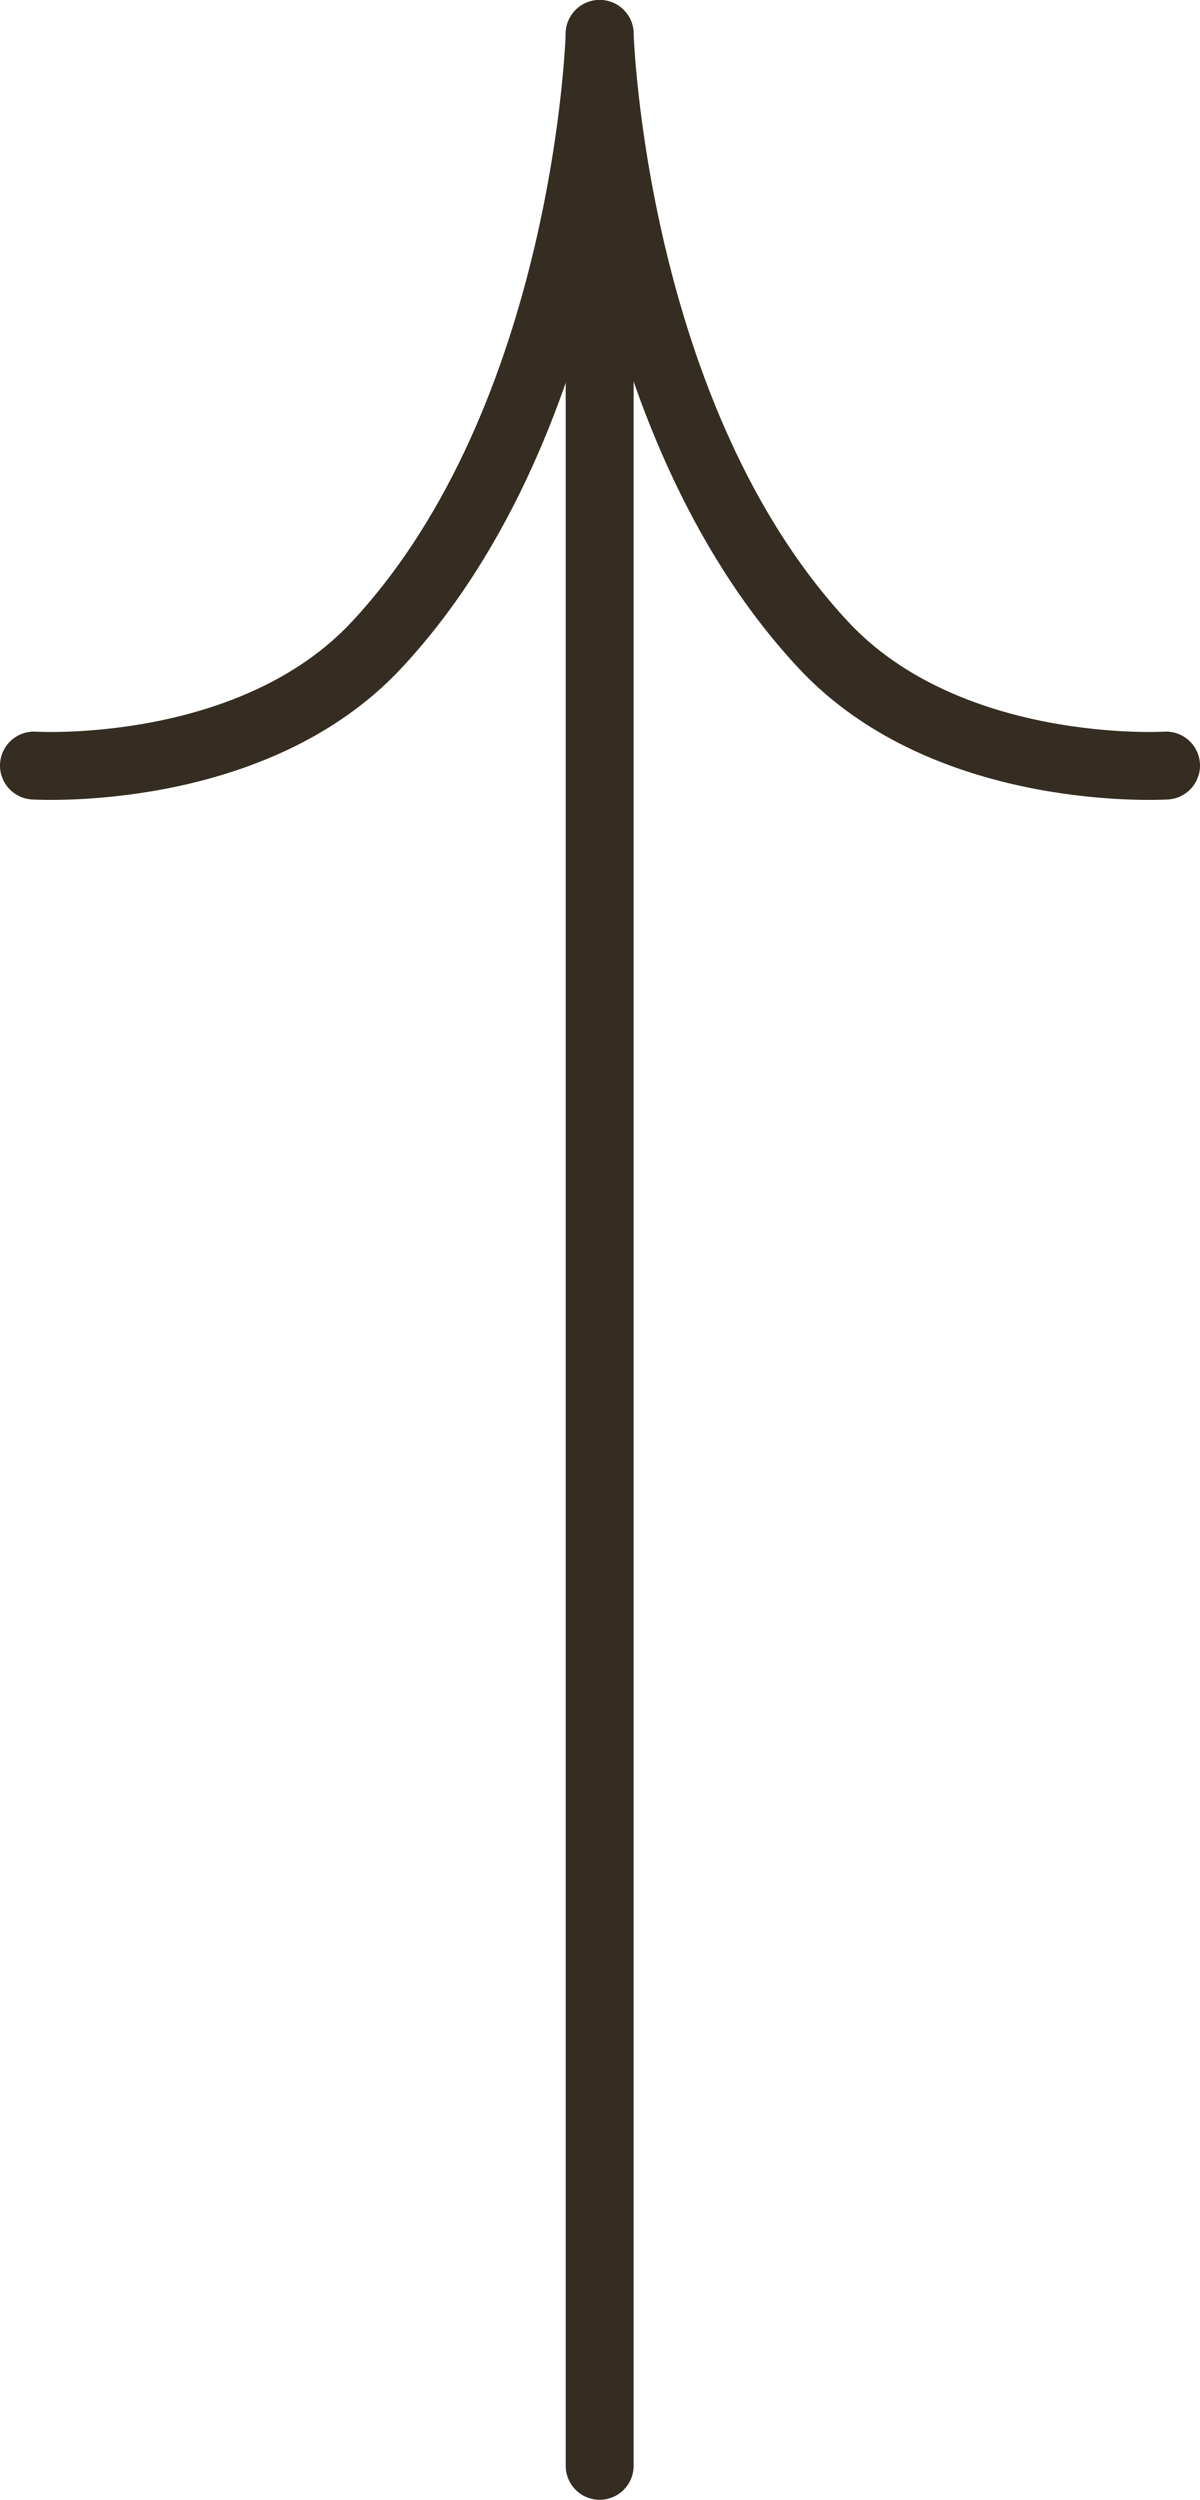<?xml version="1.0" encoding="UTF-8"?><svg id="_レイヤー_2" xmlns="http://www.w3.org/2000/svg" viewBox="0 0 17.67 36.8"><defs><style>.cls-1{fill:none;stroke:#352d22;stroke-linecap:round;stroke-linejoin:round;}</style></defs><g id="_デザイン"><line class="cls-1" x1="8.83" y1=".5" x2="8.83" y2="36.3"/><path class="cls-1" d="M.5,11.27s3.21.2,5.05-1.78C8.67,6.14,8.83.5,8.83.5"/><path class="cls-1" d="M17.17,11.27s-3.21.2-5.05-1.78C9,6.14,8.83.5,8.83.5"/></g></svg>